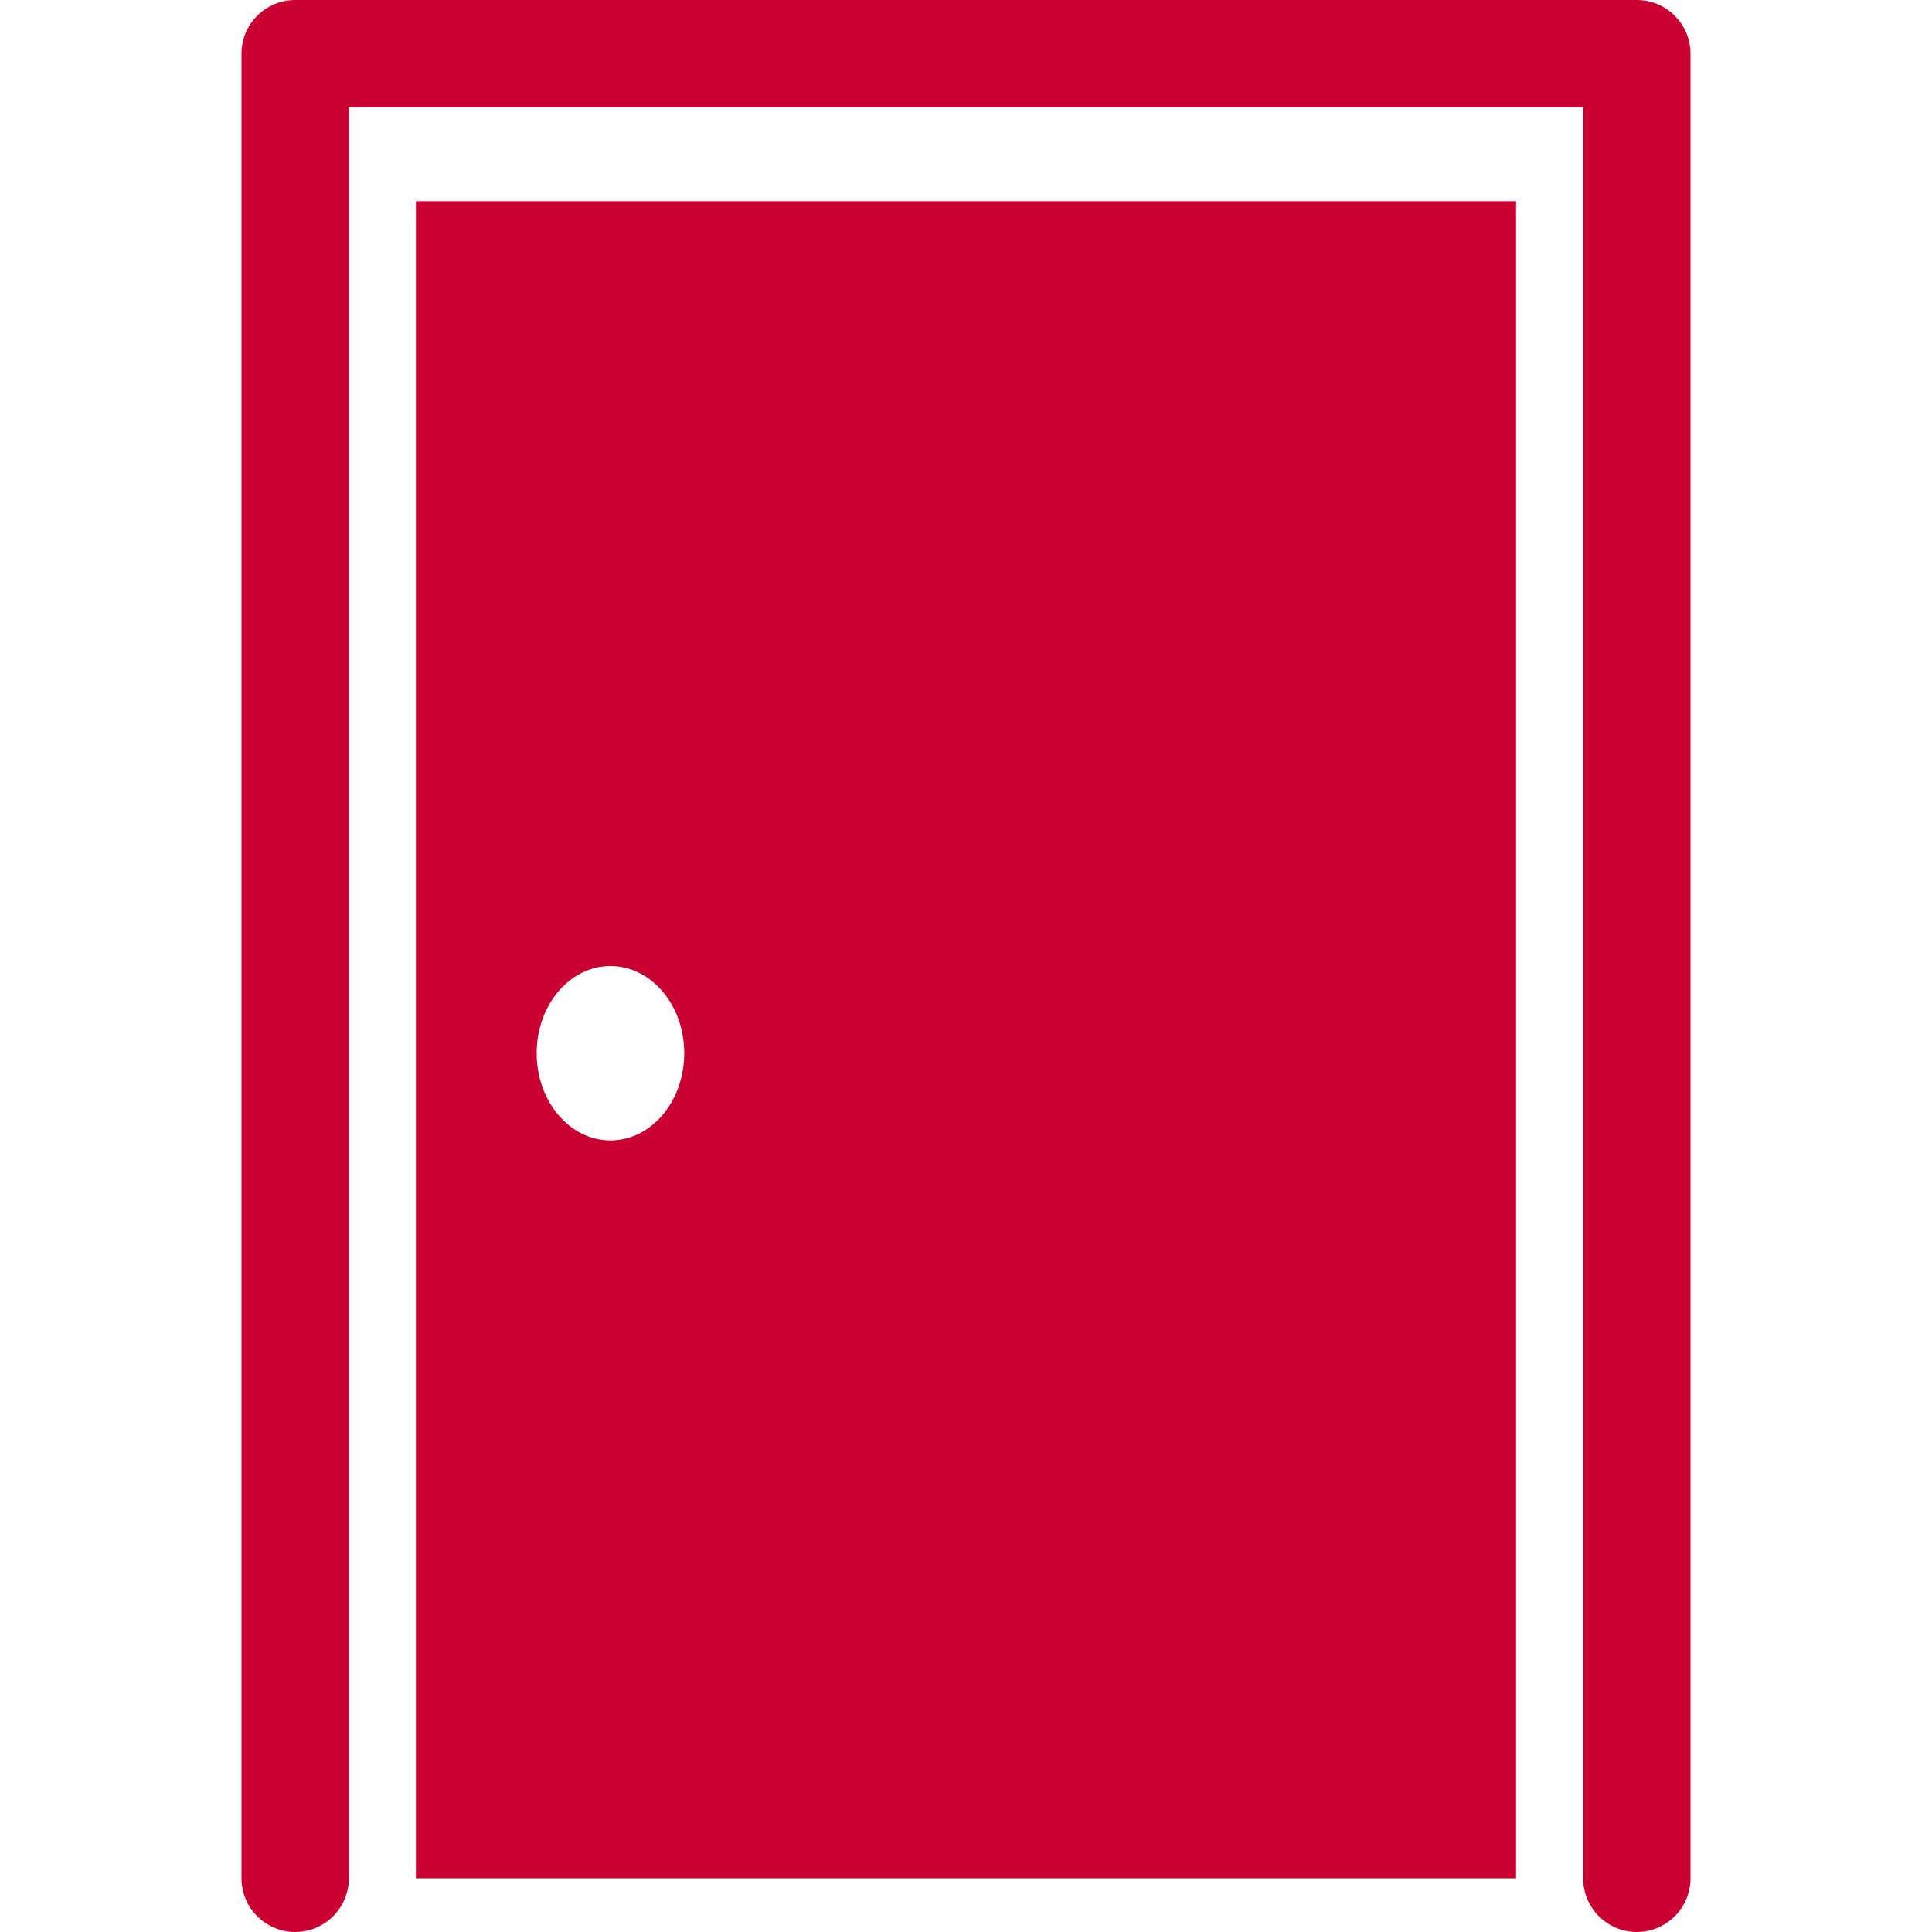 <?xml version="1.0" encoding="iso-8859-1"?>
<!-- Generator: Adobe Illustrator 16.0.0, SVG Export Plug-In . SVG Version: 6.00 Build 0)  -->
<!DOCTYPE svg PUBLIC "-//W3C//DTD SVG 1.1//EN" "http://www.w3.org/Graphics/SVG/1.1/DTD/svg11.dtd">
<svg xmlns="http://www.w3.org/2000/svg" xmlns:xlink="http://www.w3.org/1999/xlink" version="1.1" id="Capa_1" x="0px" y="0px" width="512px" height="512px" viewBox="0 0 435.789 435.789" style="enable-background:new 0 0 435.789 435.789;" xml:space="preserve">
<g>
	<path d="M369.21,435.789c-6.68,0-12.105-5.426-12.105-12.104V24.21H78.684v399.474c0,6.679-5.423,12.104-12.105,12.104   c-6.682,0-12.105-5.426-12.105-12.104V12.105C54.474,5.423,59.897,0,66.579,0H369.21c6.679,0,12.104,5.423,12.104,12.105v411.579   C381.315,430.363,375.889,435.789,369.21,435.789z M341.973,45.395v378.289H93.816V45.395H341.973z M154.342,237.565   c0-10.863-7.451-19.67-16.645-19.67c-9.194,0-16.645,8.807-16.645,19.67c0,10.864,7.451,19.672,16.645,19.672   C146.891,257.237,154.342,248.429,154.342,237.565z" fill="#c90031"/>
</g>
<g>
</g>
<g>
</g>
<g>
</g>
<g>
</g>
<g>
</g>
<g>
</g>
<g>
</g>
<g>
</g>
<g>
</g>
<g>
</g>
<g>
</g>
<g>
</g>
<g>
</g>
<g>
</g>
<g>
</g>
</svg>
